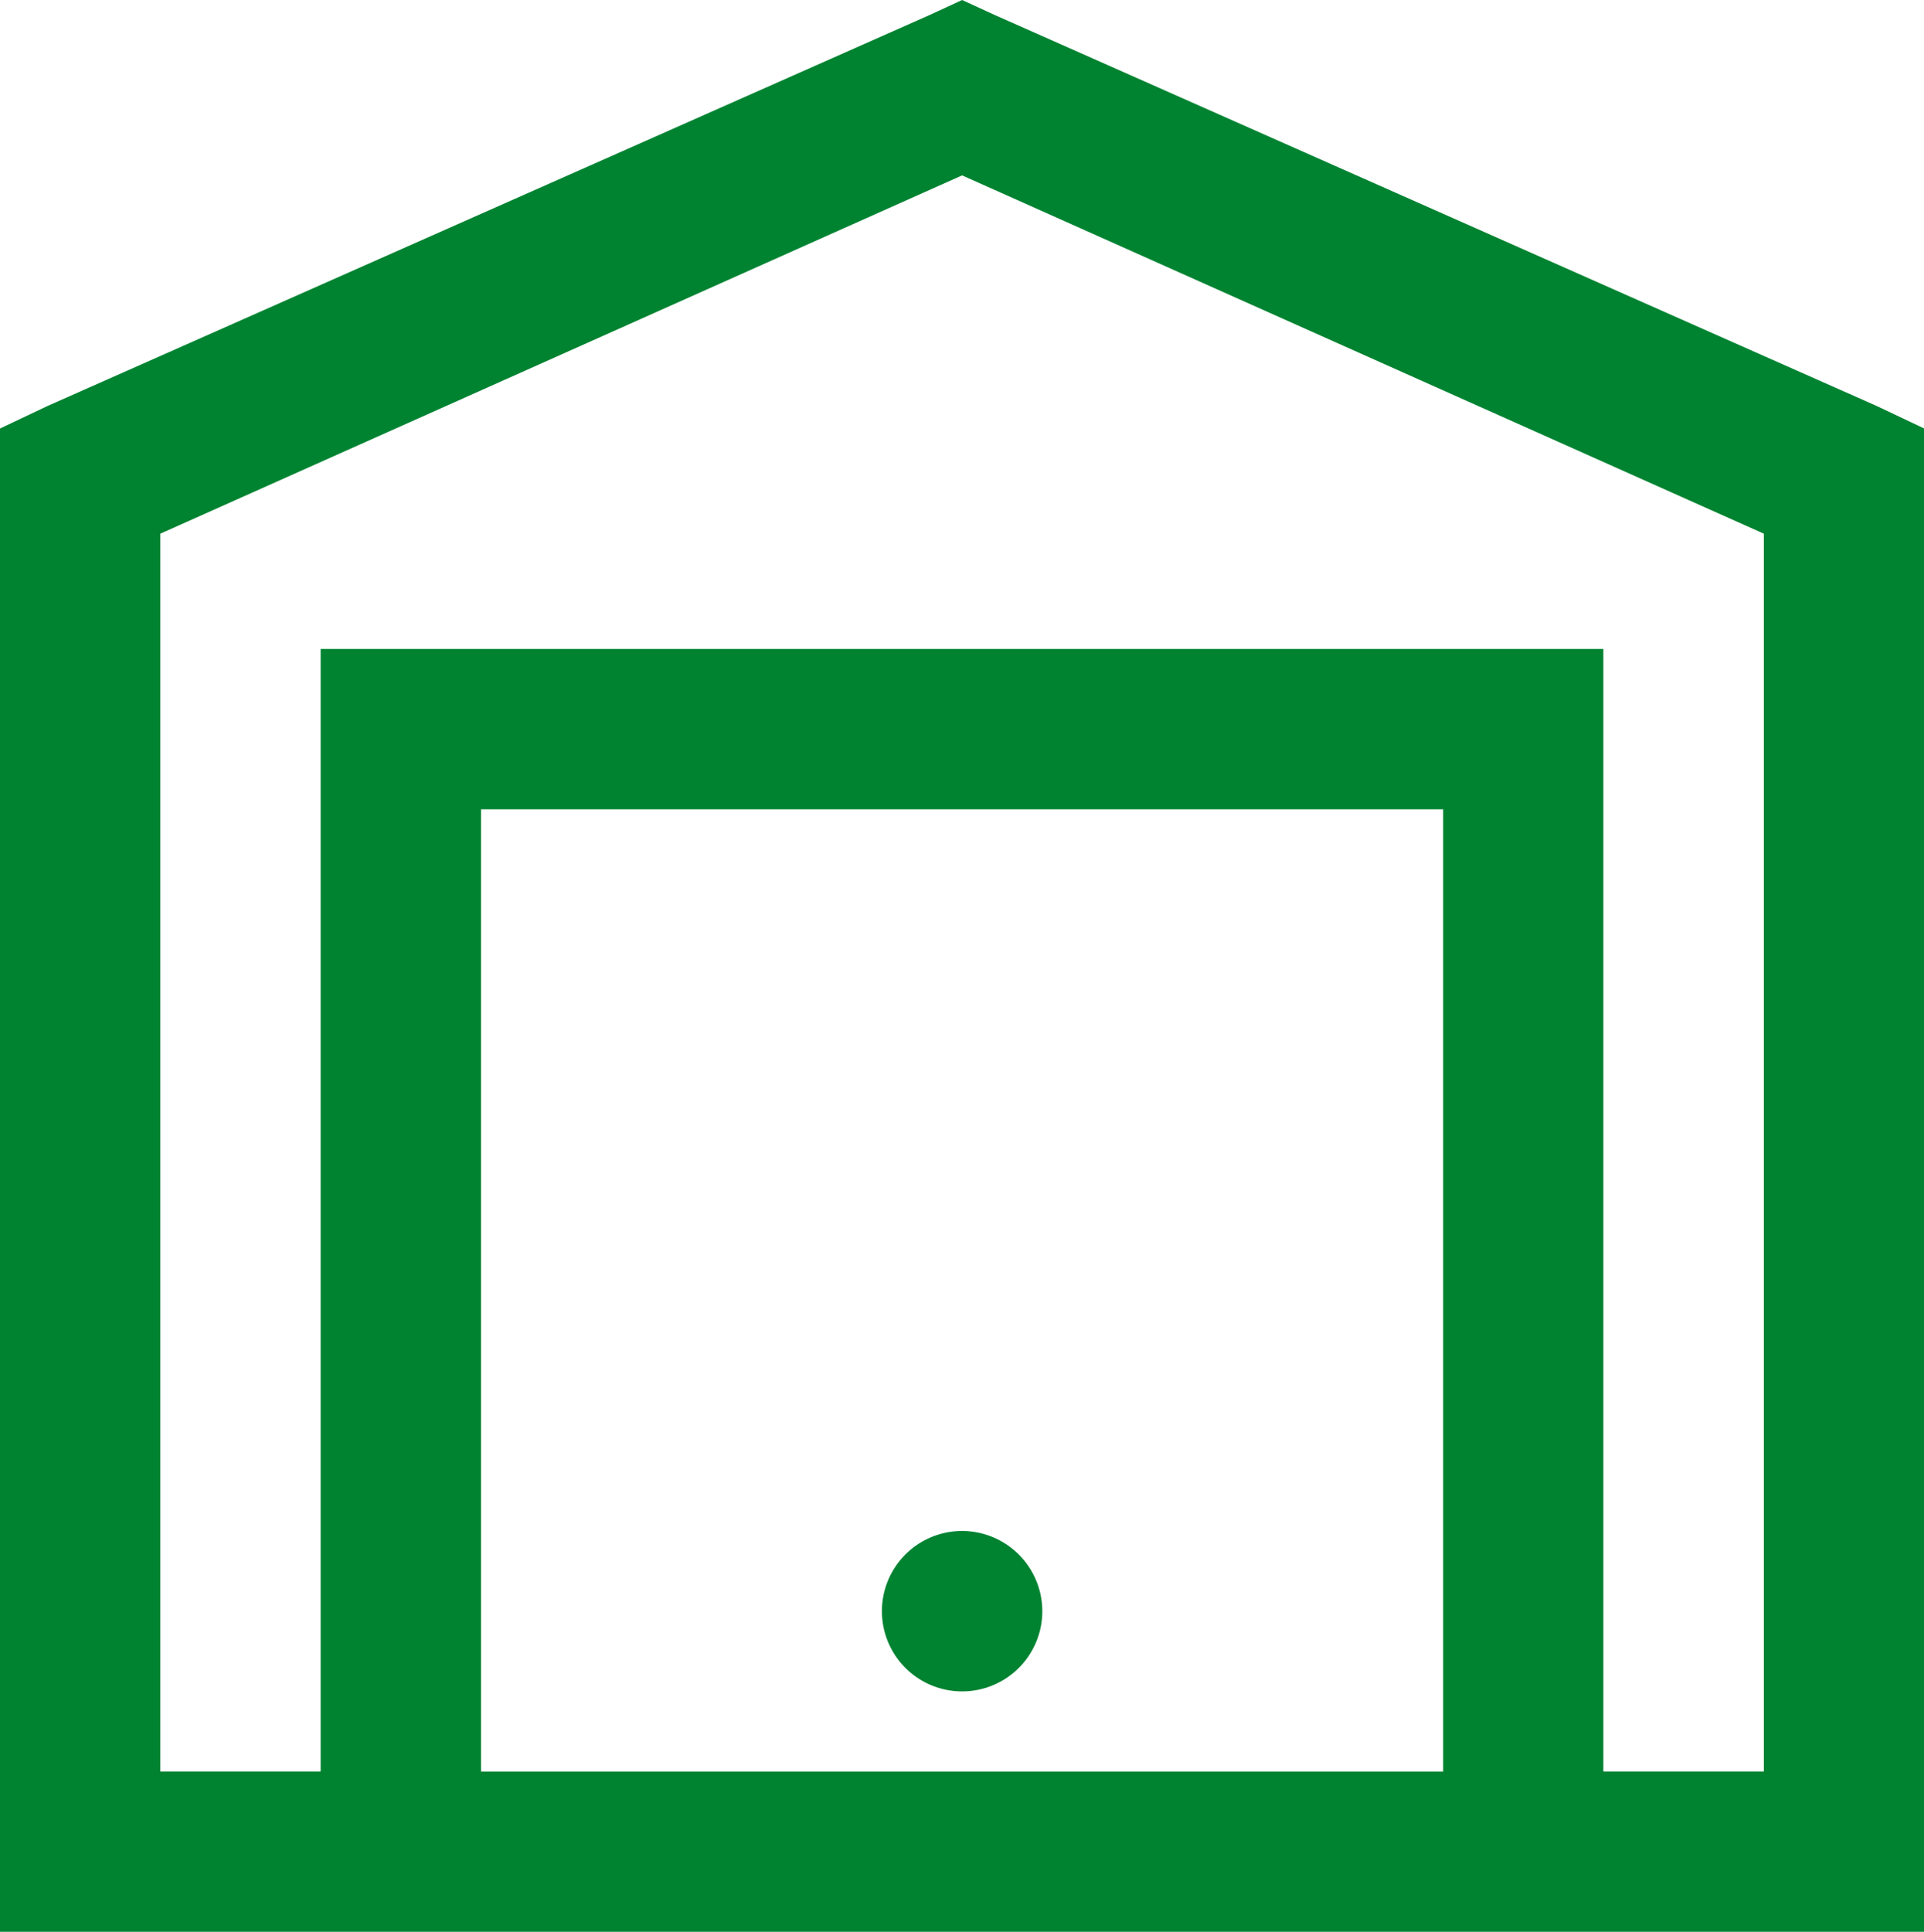 <svg xmlns="http://www.w3.org/2000/svg" width="25.597" height="25.697" viewBox="0 0 25.597 25.697">
  <path id="icons8-warehouse-100" d="M16.8,3.906l-.433.2L4.633,9.306,4,9.606v20H29.6v-20l-.633-.3-11.732-5.2Zm0,2.333,10.666,4.766V27.47H25.331V12.539H8.266V27.47H6.133V11.005Zm-6.4,8.432H23.2v12.8H10.4Zm6.4,9.6a1.067,1.067,0,1,0,1.067,1.067A1.069,1.069,0,0,0,16.8,24.271Z" transform="translate(-4 -3.906)" fill="#008331"/>
</svg>
